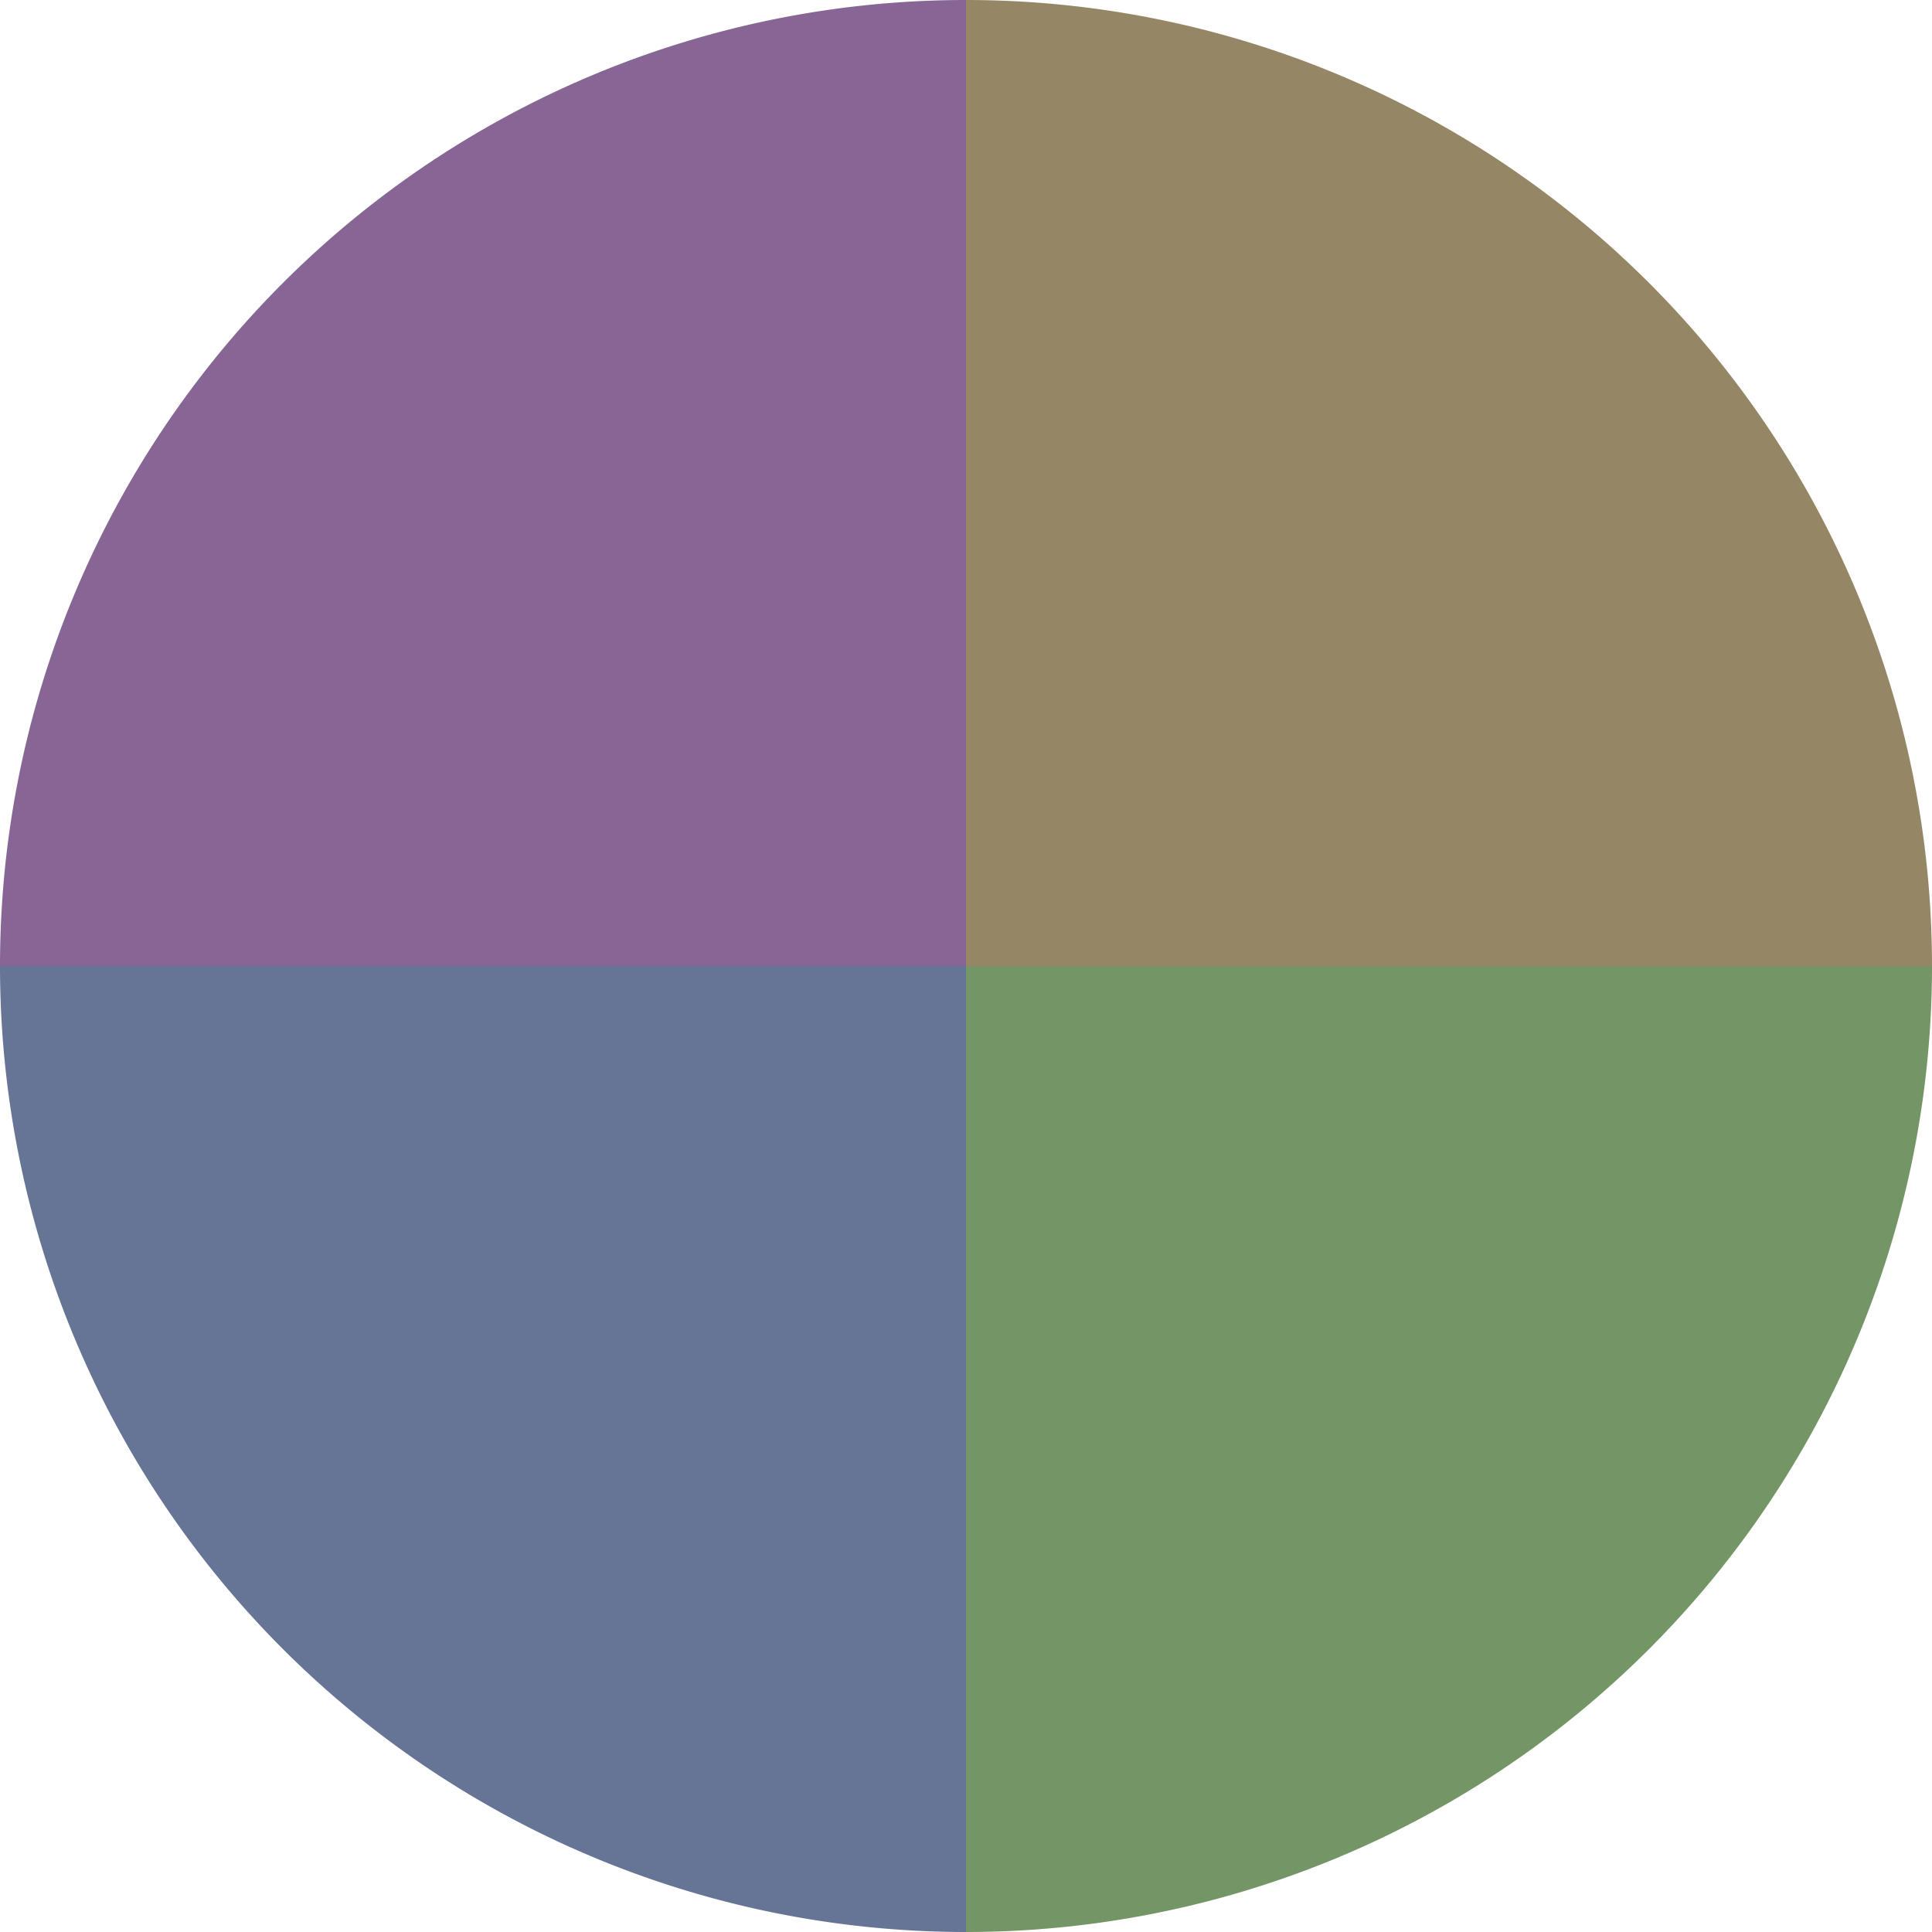 <?xml version="1.0" standalone="no"?>
<svg width="500" height="500" viewBox="-1 -1 2 2" xmlns="http://www.w3.org/2000/svg">
        <path d="M 0 -1 
             A 1,1 0 0,1 1 0             L 0,0
             z" fill="#958766" />
            <path d="M 1 0 
             A 1,1 0 0,1 0 1             L 0,0
             z" fill="#749566" />
            <path d="M 0 1 
             A 1,1 0 0,1 -1 0             L 0,0
             z" fill="#667495" />
            <path d="M -1 0 
             A 1,1 0 0,1 -0 -1             L 0,0
             z" fill="#876695" />
    </svg>
